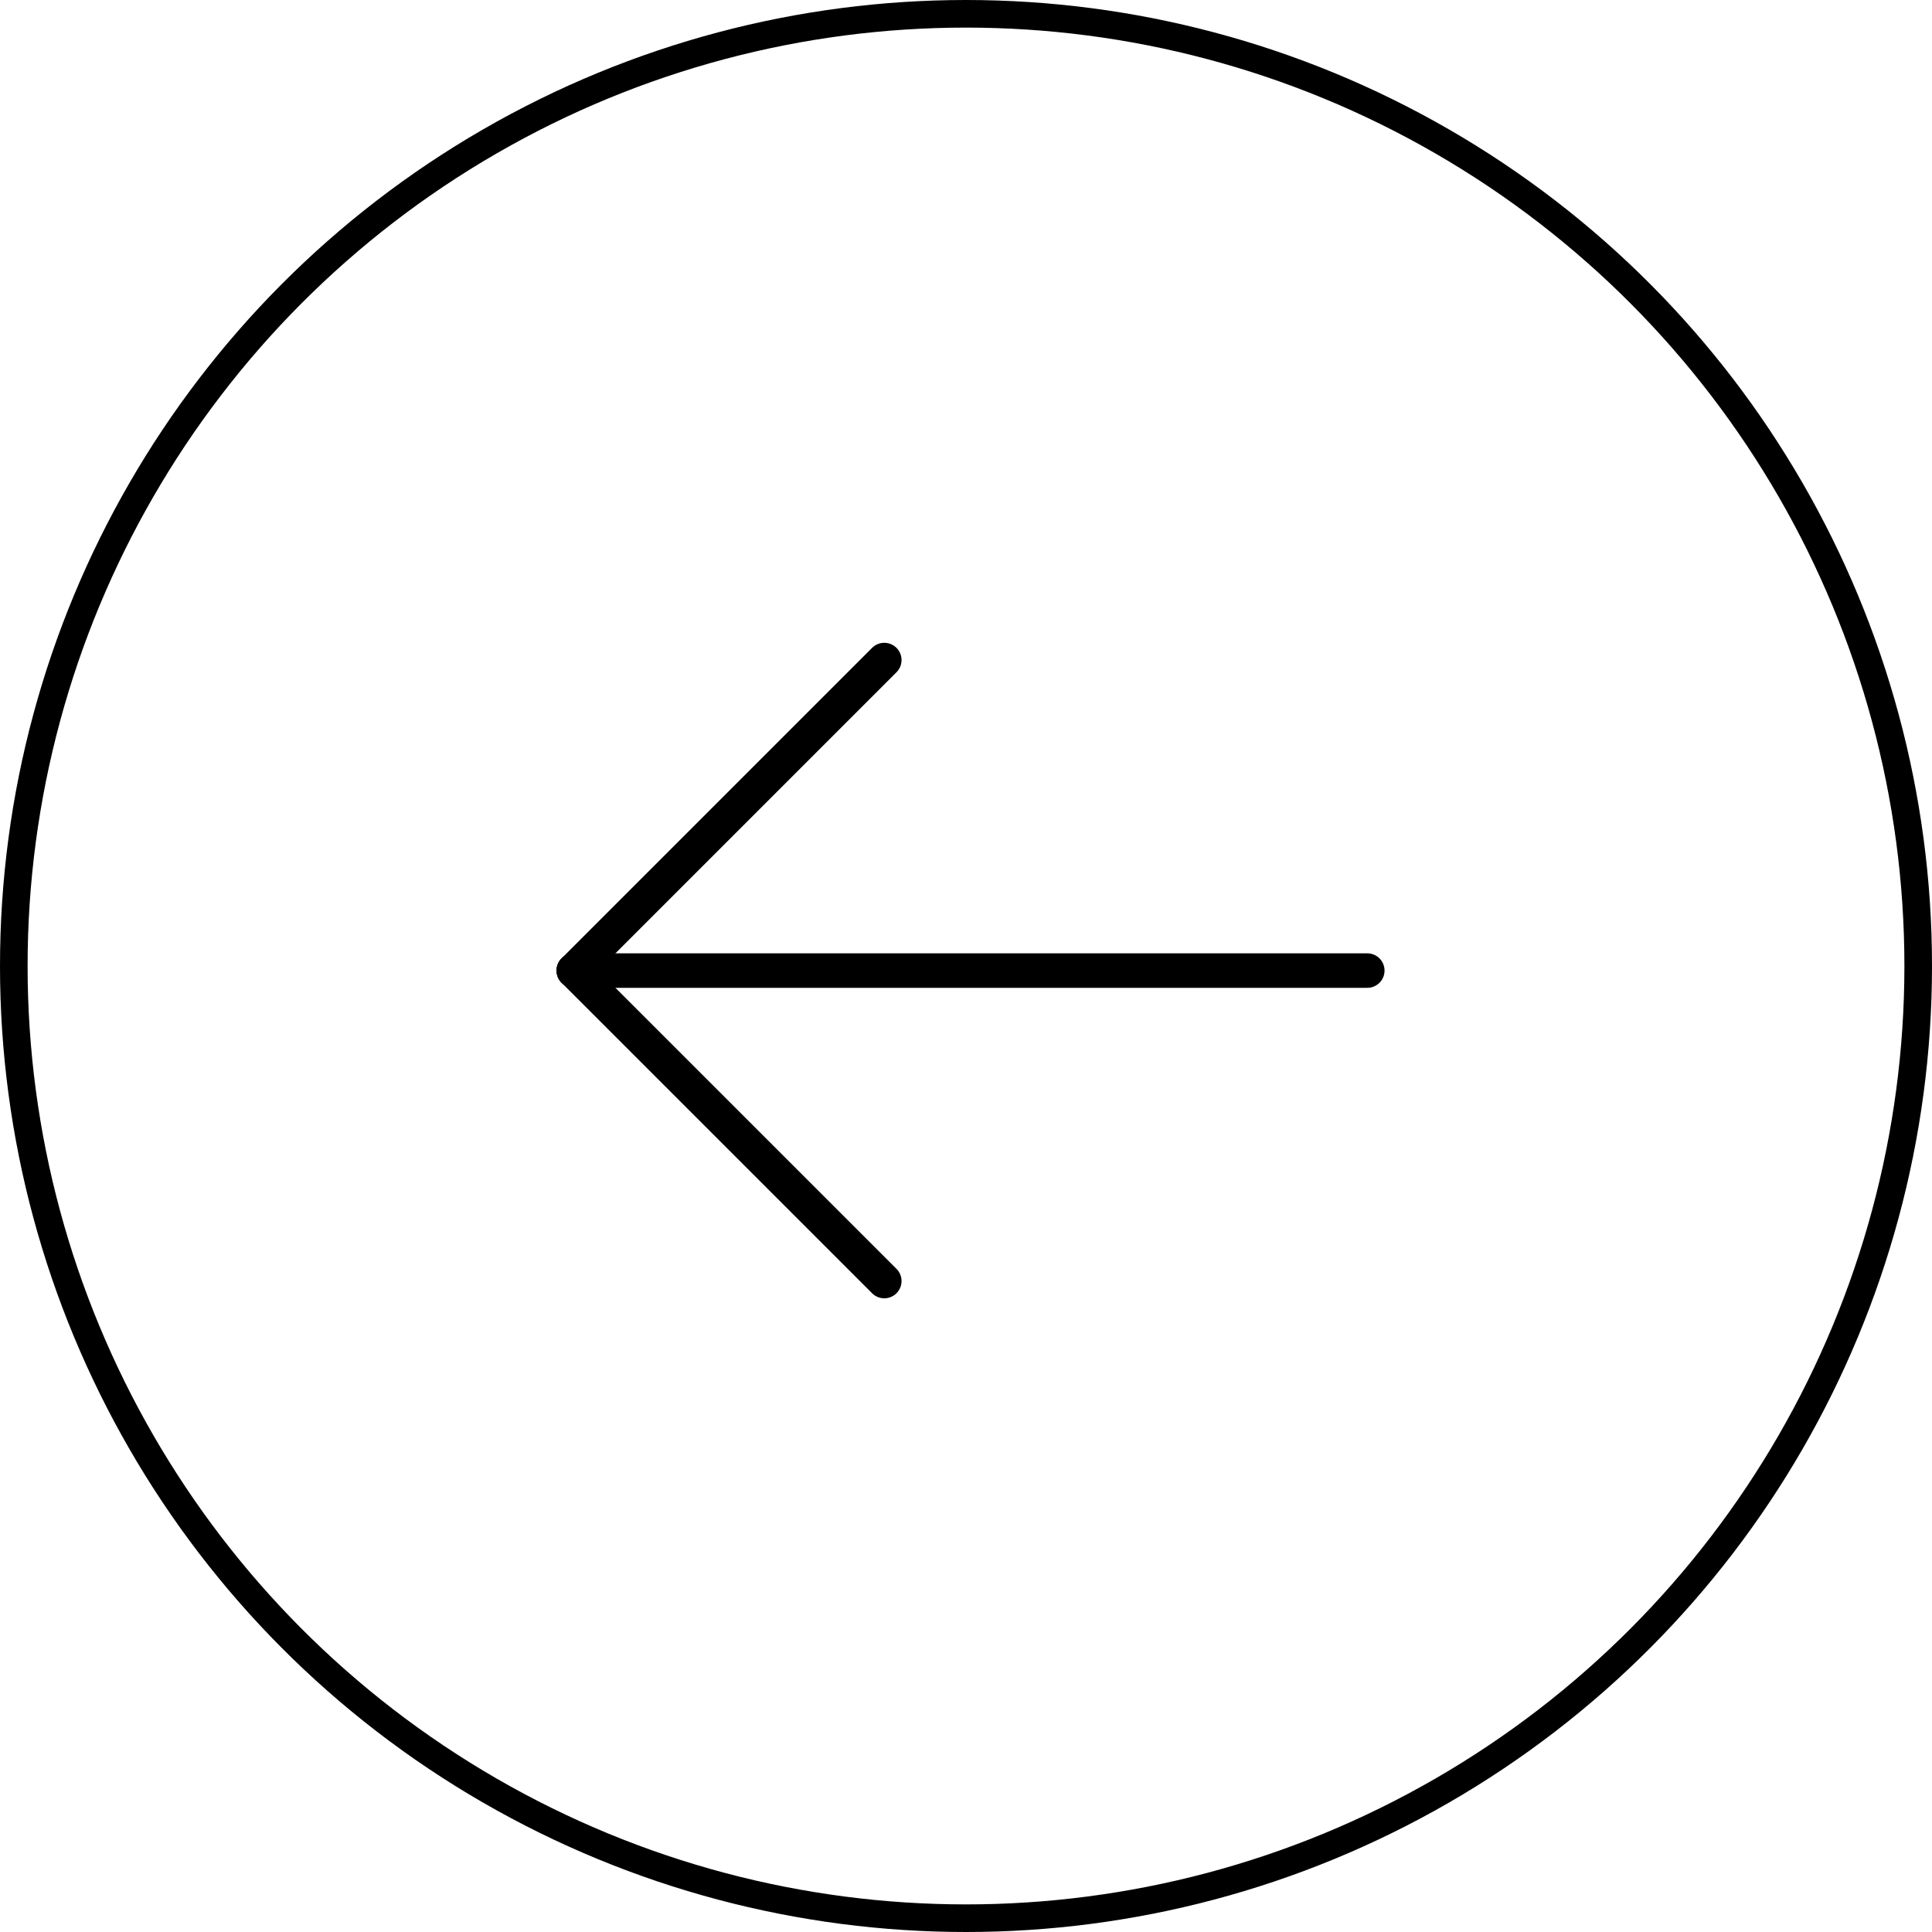<svg xmlns="http://www.w3.org/2000/svg" width="56" height="56" viewBox="0 0 56 56">
  <g id="Gruppe_58" data-name="Gruppe 58" transform="translate(-1076 -1498)">
    <g id="Ellipse_11" data-name="Ellipse 11" transform="translate(1076 1498)" fill="none" stroke="#000" stroke-width="0.8">
      <circle cx="28" cy="28" r="28" stroke="none"/>
      <circle cx="28" cy="28" r="27.6" fill="none"/>
    </g>
    <g id="Bildmaterial_2" data-name="Bildmaterial 2" transform="translate(1104.132 1526.132) rotate(-135)">
      <g id="Gruppe_9" data-name="Gruppe 9" transform="translate(-8.132 -8.132)">
        <g id="Gruppe_8" data-name="Gruppe 8" transform="translate(3.536)">
          <line id="Linie_1" data-name="Linie 1" x2="12.728" fill="none" stroke="#000" stroke-linecap="round" stroke-linejoin="round" stroke-width="1"/>
          <line id="Linie_2" data-name="Linie 2" y1="12.728" transform="translate(12.728)" fill="none" stroke="#000" stroke-linecap="round" stroke-linejoin="round" stroke-width="1"/>
        </g>
        <line id="Linie_3" data-name="Linie 3" y1="16.263" x2="16.263" fill="none" stroke="#000" stroke-linecap="round" stroke-linejoin="round" stroke-width="1"/>
      </g>
    </g>
  </g>
</svg>
